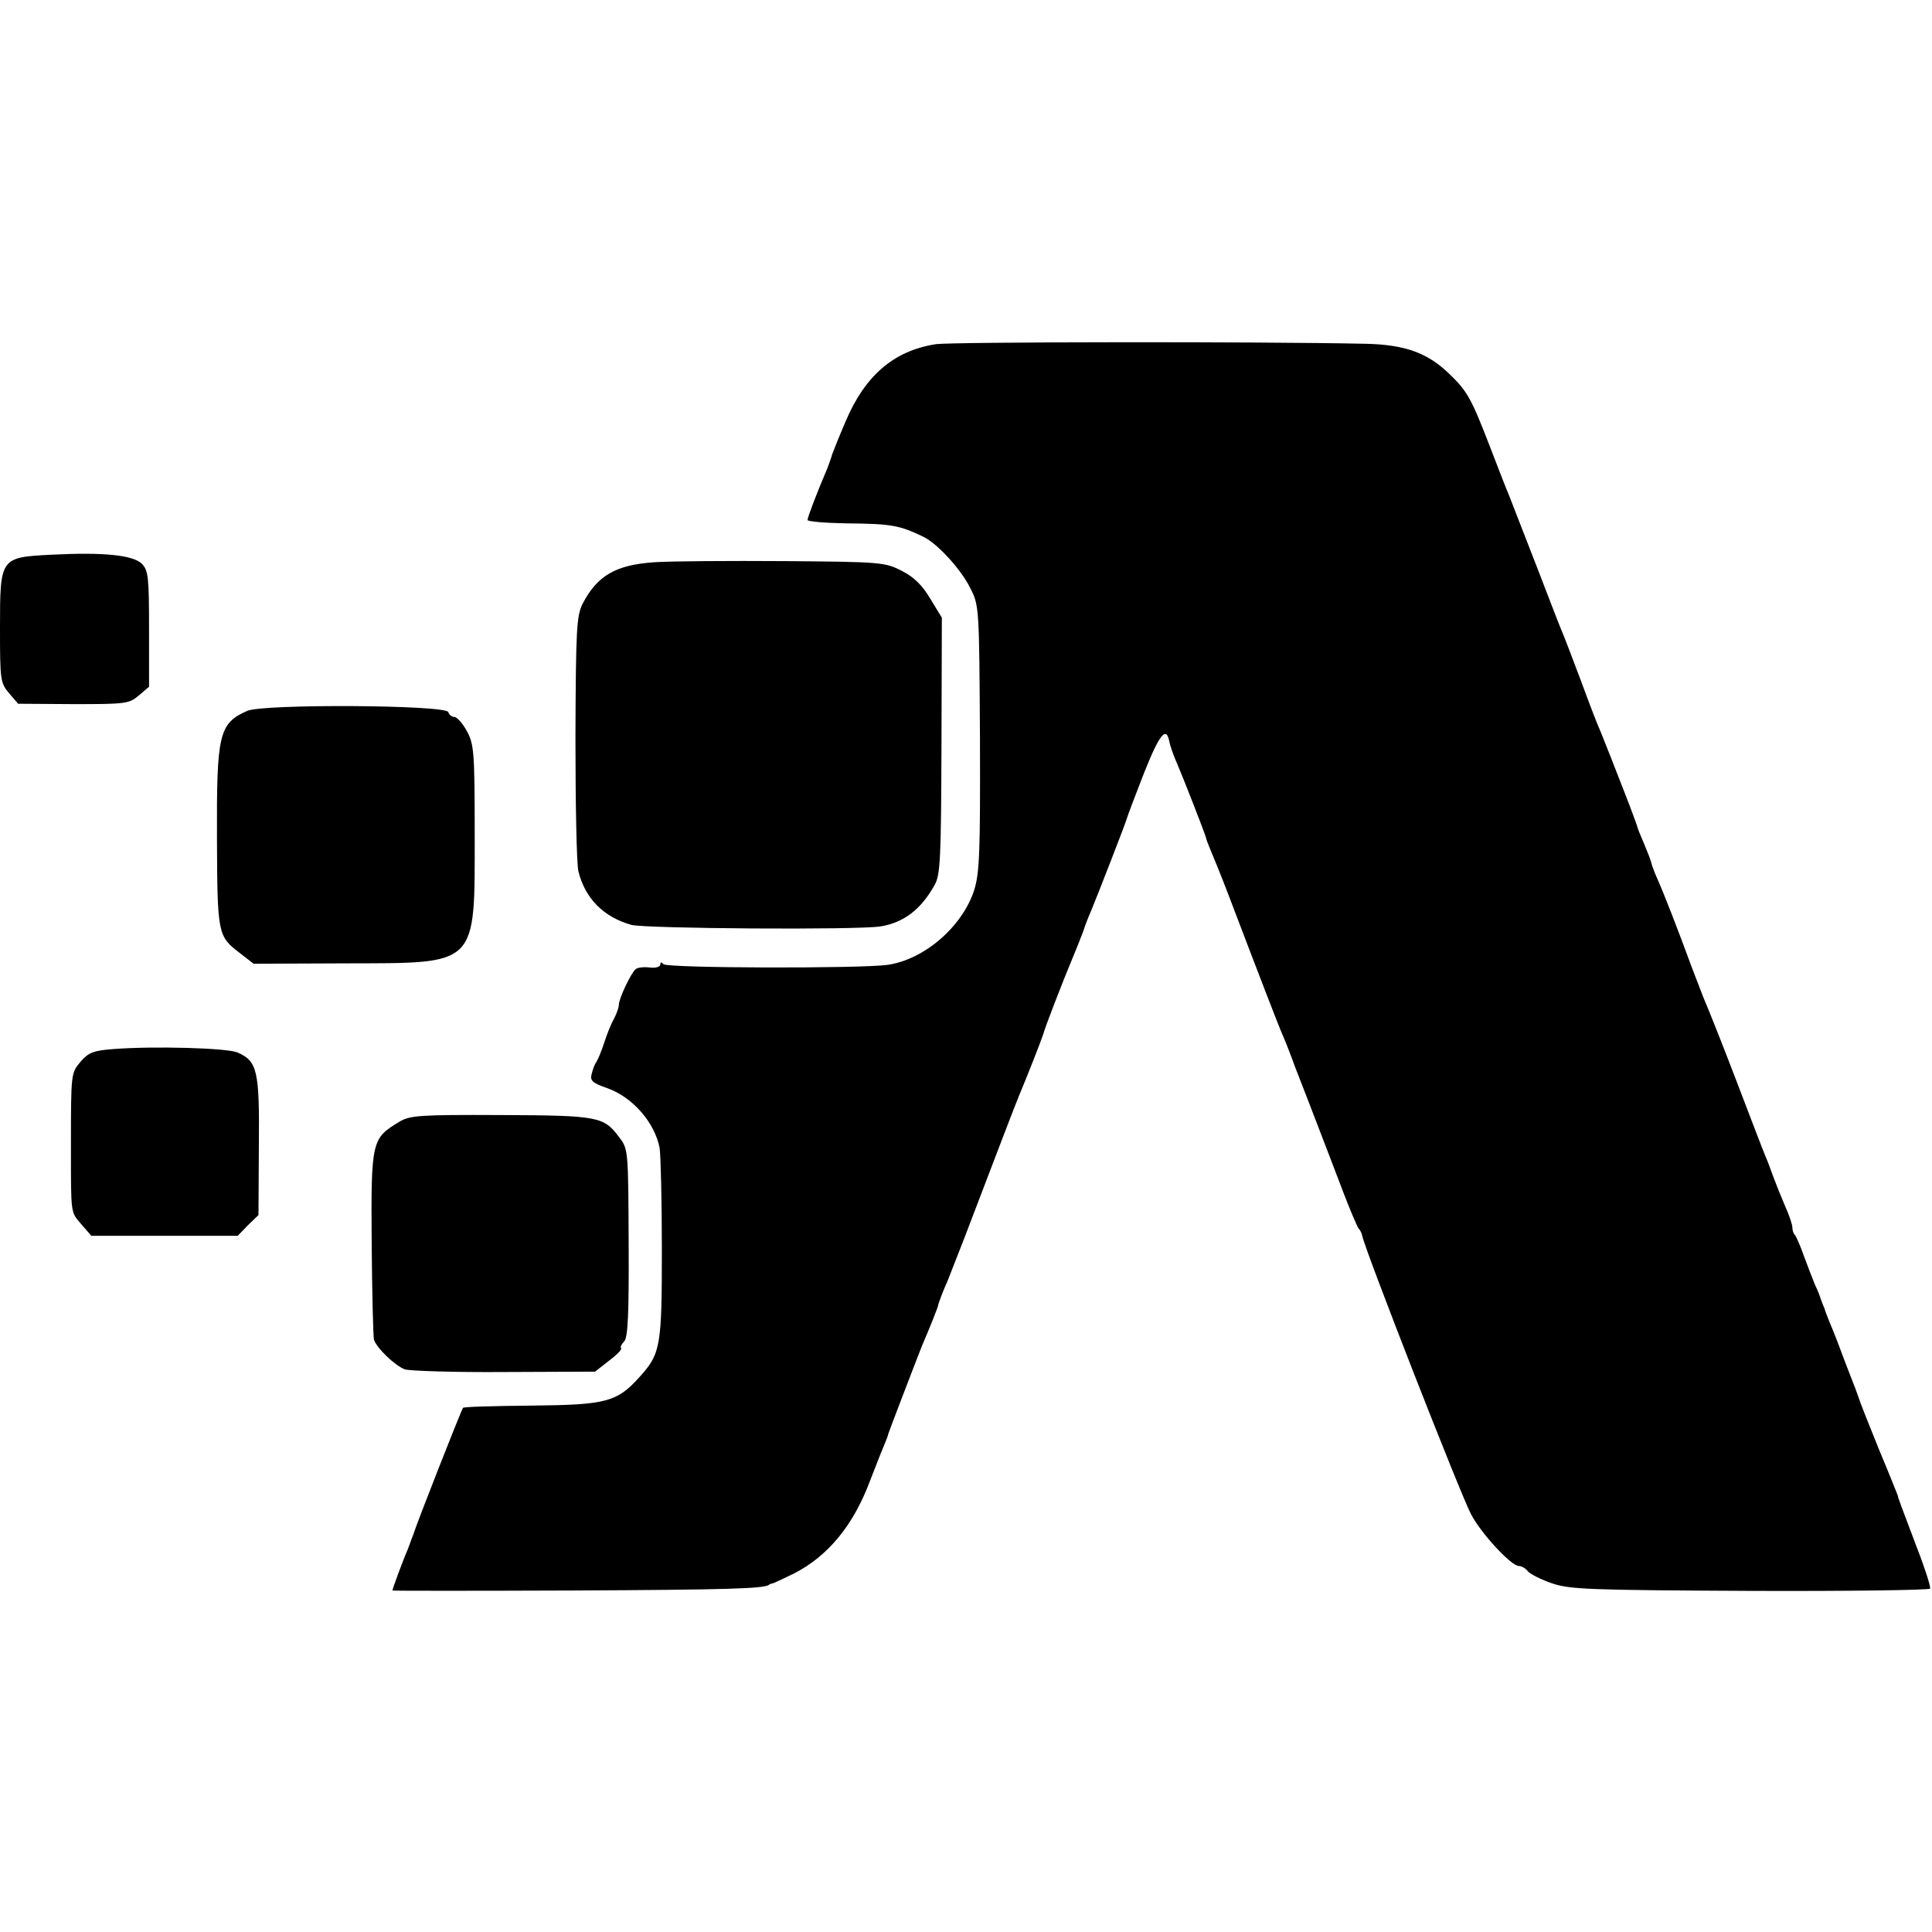 <?xml version="1.0" standalone="no"?>
<!DOCTYPE svg PUBLIC "-//W3C//DTD SVG 20010904//EN"
 "http://www.w3.org/TR/2001/REC-SVG-20010904/DTD/svg10.dtd">
<svg version="1.0" xmlns="http://www.w3.org/2000/svg"
 width="512pt" height="512pt" viewBox="0 0 512 512"
 preserveAspectRatio="xMidYMid meet">
<g transform="translate(0,512) scale(0.1,-0.1)"
fill="#000000" stroke="none">
<path d="M2481 4208 c-112 -17 -189 -83 -241 -207 -18 -42 -33 -80 -35 -86 -1
-5 -7 -21 -12 -35 -27 -63 -53 -131 -53 -138 0 -4 46 -8 103 -9 120 -1 140 -5
203 -35 37 -17 101 -87 125 -136 24 -46 24 -52 26 -397 1 -302 -1 -357 -15
-403 -31 -97 -132 -185 -230 -199 -70 -10 -587 -9 -594 2 -5 6 -8 6 -8 -1 0
-6 -12 -10 -28 -8 -15 2 -32 0 -37 -4 -12 -9 -45 -78 -45 -95 0 -7 -6 -24 -14
-39 -8 -14 -19 -43 -26 -65 -7 -21 -16 -42 -20 -48 -4 -5 -9 -19 -12 -31 -5
-18 2 -24 42 -38 67 -24 125 -91 138 -158 3 -18 6 -139 6 -269 0 -257 -3 -276
-59 -338 -60 -67 -89 -74 -287 -76 -98 -1 -179 -3 -181 -6 -4 -4 -127 -317
-131 -334 -2 -5 -9 -23 -15 -40 -14 -32 -41 -106 -41 -110 0 -1 215 -1 478 0
413 2 506 5 520 15 1 2 5 3 10 4 4 1 29 13 56 26 90 46 157 127 201 244 13 33
29 75 36 91 7 17 13 32 13 35 2 7 76 200 90 235 19 44 41 99 42 105 1 7 14 41
25 65 4 11 25 63 45 115 85 223 136 356 144 375 22 52 61 152 65 165 3 14 51
138 79 205 7 17 19 46 26 65 6 19 16 44 21 55 18 43 91 231 95 245 2 8 23 63
46 122 41 103 59 125 67 82 2 -10 11 -37 21 -59 16 -37 73 -183 76 -195 0 -3
6 -18 13 -35 7 -16 28 -68 46 -115 70 -184 136 -356 145 -375 5 -11 20 -49 33
-85 14 -36 41 -105 60 -155 19 -49 49 -128 67 -175 18 -47 36 -89 40 -95 5 -5
9 -14 10 -20 9 -42 261 -687 289 -739 27 -51 106 -136 126 -136 7 0 18 -6 24
-14 7 -8 35 -22 64 -32 47 -16 97 -18 525 -20 260 -1 474 2 477 6 2 4 -13 52
-34 106 -41 109 -53 139 -51 139 0 0 -22 56 -51 125 -28 69 -52 130 -53 135
-2 6 -6 17 -9 25 -3 8 -17 44 -31 80 -13 36 -30 79 -37 95 -7 17 -13 33 -14
38 -2 4 -4 9 -5 12 -1 3 -3 8 -5 13 -1 4 -7 21 -15 37 -7 17 -20 51 -30 78 -9
26 -20 50 -23 54 -4 3 -7 12 -7 20 0 7 -8 32 -19 56 -10 23 -24 58 -31 77 -7
19 -16 44 -21 55 -5 11 -40 103 -79 205 -39 102 -76 194 -81 205 -5 11 -20 52
-35 90 -39 106 -74 196 -91 234 -8 18 -16 39 -17 45 -1 6 -10 28 -19 50 -9 21
-17 40 -17 42 0 2 -16 46 -36 97 -34 88 -42 107 -63 160 -6 12 -29 72 -51 132
-23 61 -45 119 -50 130 -5 11 -36 92 -70 180 -34 88 -66 169 -70 180 -5 11
-28 70 -51 130 -49 127 -60 148 -107 193 -58 57 -119 79 -225 81 -279 6 -1091
5 -1136 -1z"/>
<path d="M137 3650 c-137 -7 -137 -7 -137 -196 0 -136 1 -144 24 -171 l24 -28
147 -1 c139 0 147 1 173 23 l27 23 0 153 c0 138 -2 155 -19 173 -24 23 -101
31 -239 24z"/>
<path d="M1734 3630 c-102 -7 -151 -35 -190 -110 -16 -32 -18 -66 -19 -355 0
-176 3 -336 8 -355 18 -71 66 -120 140 -141 36 -10 601 -14 661 -4 61 10 107
45 143 110 15 26 17 70 18 369 l1 339 -31 51 c-21 35 -43 57 -75 73 -44 23
-55 24 -310 26 -146 1 -301 0 -346 -3z"/>
<path d="M655 3236 c-75 -33 -81 -62 -80 -336 1 -257 2 -261 61 -306 l36 -28
243 1 c354 1 343 -11 343 343 0 219 -2 238 -21 273 -11 20 -26 37 -33 37 -7 0
-14 6 -16 13 -7 19 -492 22 -533 3z"/>
<path d="M302 2340 c-54 -4 -67 -9 -88 -33 -26 -31 -26 -30 -26 -227 0 -181
-1 -171 28 -205 l26 -30 194 0 194 0 27 28 28 27 1 183 c2 200 -4 225 -57 248
-30 12 -222 17 -327 9z"/>
<path d="M1058 2147 c-73 -44 -75 -50 -73 -322 1 -132 4 -247 6 -255 6 -21 55
-69 82 -79 12 -4 130 -8 263 -7 l241 1 37 29 c20 15 35 30 32 33 -3 3 1 11 8
18 10 10 13 71 12 262 -1 244 -1 248 -25 279 -41 55 -54 58 -314 59 -216 1
-241 -1 -269 -18z"/>
</g>
</svg>
